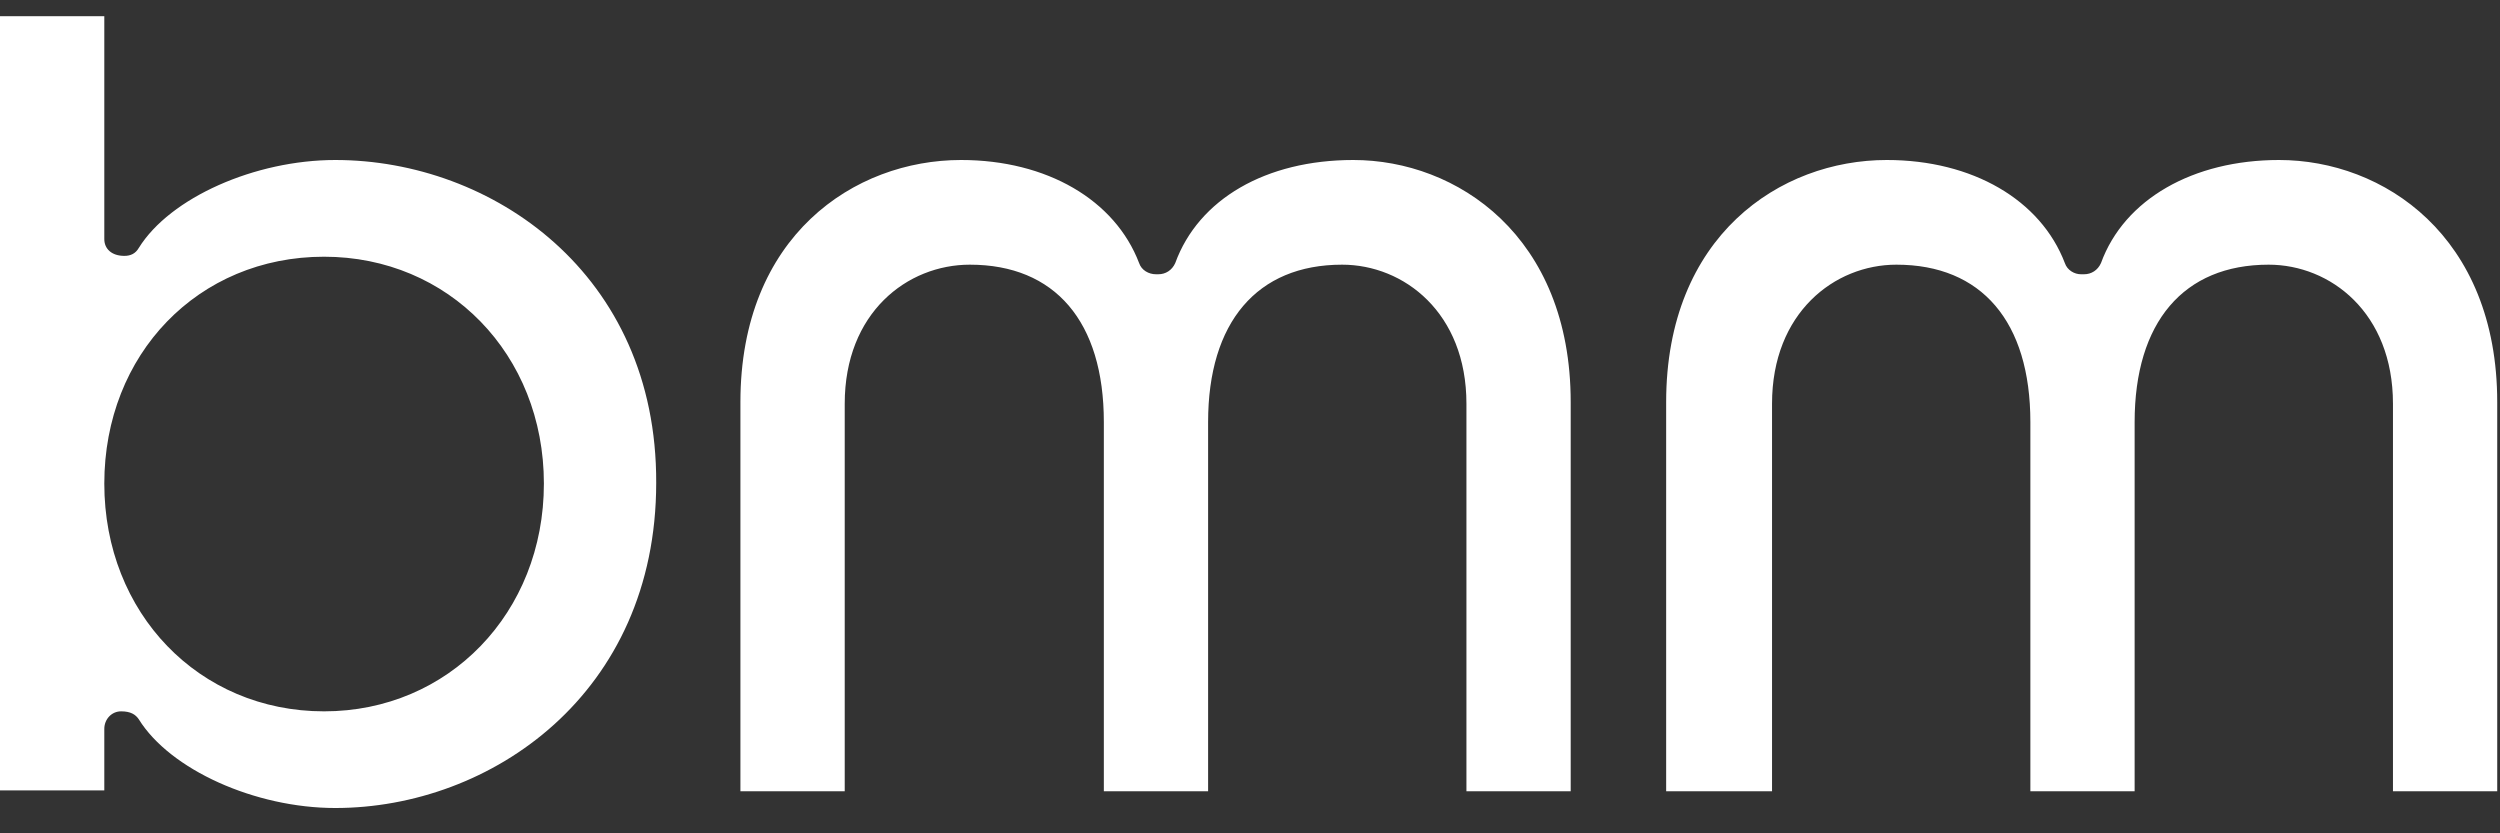 <svg xmlns="http://www.w3.org/2000/svg" width="54" height="18" viewBox="0 0 54 18" fill="none">
  <rect x="0" y="0" width="54" height="18" fill="#333333" stroke="none"/>
  <path d="M7.243 3.456C5.51 3.456 3.673 4.268 2.998 5.355C2.928 5.476 2.824 5.527 2.686 5.527C2.409 5.527 2.253 5.372 2.253 5.165V0.35H0V17.073H2.253V15.744C2.253 15.537 2.409 15.365 2.616 15.365C2.824 15.365 2.928 15.434 2.998 15.537C3.673 16.625 5.51 17.453 7.243 17.453C10.604 17.453 14.174 14.985 14.174 10.429C14.191 5.907 10.622 3.456 7.243 3.456ZM11.748 10.446C11.748 13.242 9.686 15.365 7 15.365C4.297 15.365 2.253 13.242 2.253 10.446C2.253 7.65 4.28 5.545 7 5.545C9.686 5.545 11.748 7.65 11.748 10.446ZM33.927 8.686V17.091H31.675V8.72C31.675 6.753 30.323 5.717 28.989 5.717C27.152 5.717 26.095 6.96 26.095 9.117V17.091H23.843V9.117C23.843 6.943 22.786 5.717 20.949 5.717C19.597 5.717 18.246 6.753 18.246 8.72V17.091H15.993V8.686C15.993 5.096 18.454 3.456 20.758 3.456C22.612 3.456 24.085 4.319 24.605 5.683C24.657 5.838 24.813 5.924 24.969 5.924H25.021C25.177 5.924 25.315 5.838 25.385 5.683C25.887 4.302 27.343 3.456 29.231 3.456C31.467 3.456 33.927 5.096 33.927 8.686ZM53.94 8.686V17.091H51.688V8.72C51.688 6.753 50.336 5.717 49.002 5.717C47.165 5.717 46.108 6.96 46.108 9.117V17.091H43.856V9.117C43.856 6.943 42.799 5.717 40.962 5.717C39.628 5.717 38.276 6.753 38.276 8.72V17.091H35.989V8.686C35.989 5.096 38.45 3.456 40.754 3.456C42.608 3.456 44.081 4.319 44.601 5.683C44.653 5.838 44.809 5.924 44.947 5.924H45.017C45.173 5.924 45.311 5.838 45.381 5.683C45.883 4.302 47.373 3.456 49.227 3.456C51.48 3.456 53.94 5.096 53.94 8.686Z" fill="white"/>
</svg>